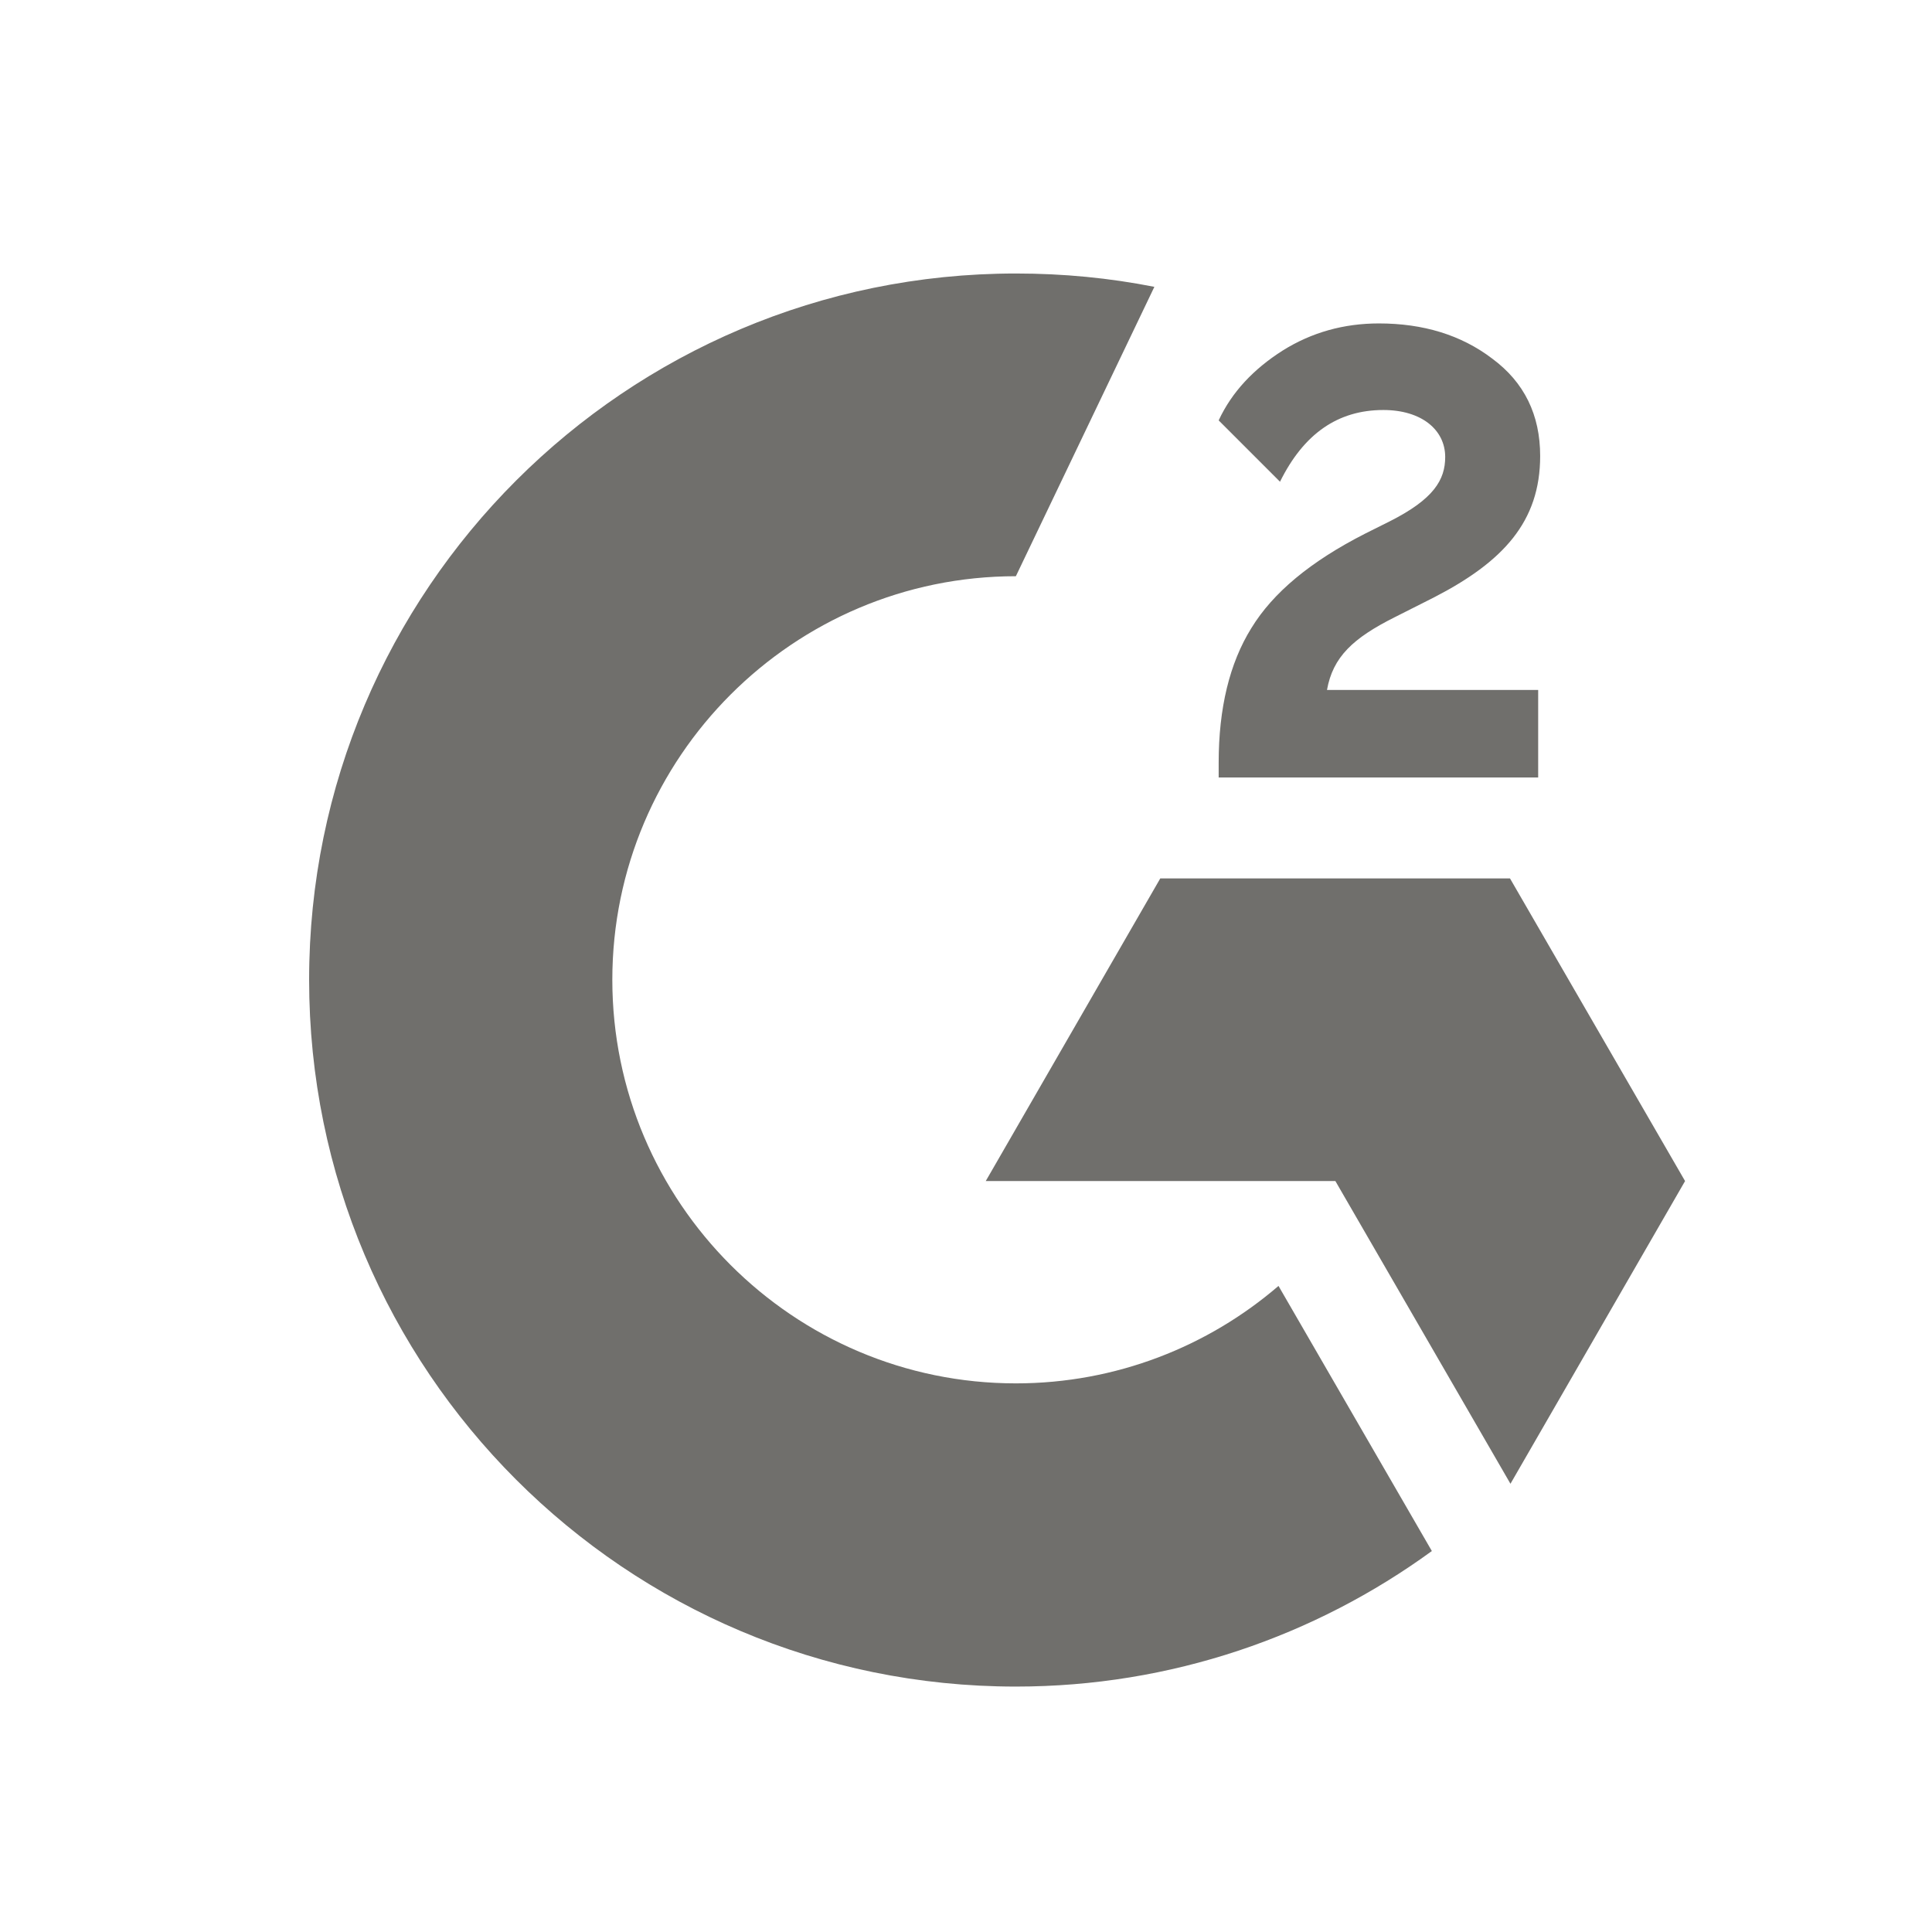 <svg width="32" height="32" viewBox="0 0 32 32" fill="none" xmlns="http://www.w3.org/2000/svg">
<path d="M25.477 12.878H20.185V12.632C20.185 11.731 20.365 10.985 20.726 10.404C21.086 9.814 21.709 9.298 22.61 8.839L23.02 8.634C23.749 8.266 23.937 7.946 23.937 7.569C23.937 7.119 23.544 6.791 22.913 6.791C22.159 6.791 21.594 7.184 21.201 7.979L20.185 6.963C20.406 6.488 20.767 6.111 21.242 5.808C21.725 5.505 22.258 5.357 22.839 5.357C23.568 5.357 24.199 5.546 24.715 5.939C25.248 6.332 25.51 6.873 25.51 7.553C25.51 8.642 24.895 9.306 23.749 9.896L23.101 10.223C22.413 10.568 22.077 10.879 21.979 11.428H25.477V12.878ZM25.01 14.549H19.218L16.327 19.562H22.118L25.018 24.576L27.91 19.562L25.01 14.549ZM16.826 22.913C13.14 22.913 10.142 19.915 10.142 16.228C10.142 12.542 13.14 9.544 16.826 9.544L19.12 4.751C18.375 4.604 17.613 4.53 16.826 4.53C10.363 4.53 5.12 9.773 5.12 16.228C5.12 22.692 10.355 27.935 16.826 27.935C19.399 27.935 21.782 27.099 23.716 25.69L21.176 21.299C20.013 22.299 18.489 22.913 16.826 22.913Z" fill="#706F6C"/>
</svg>
